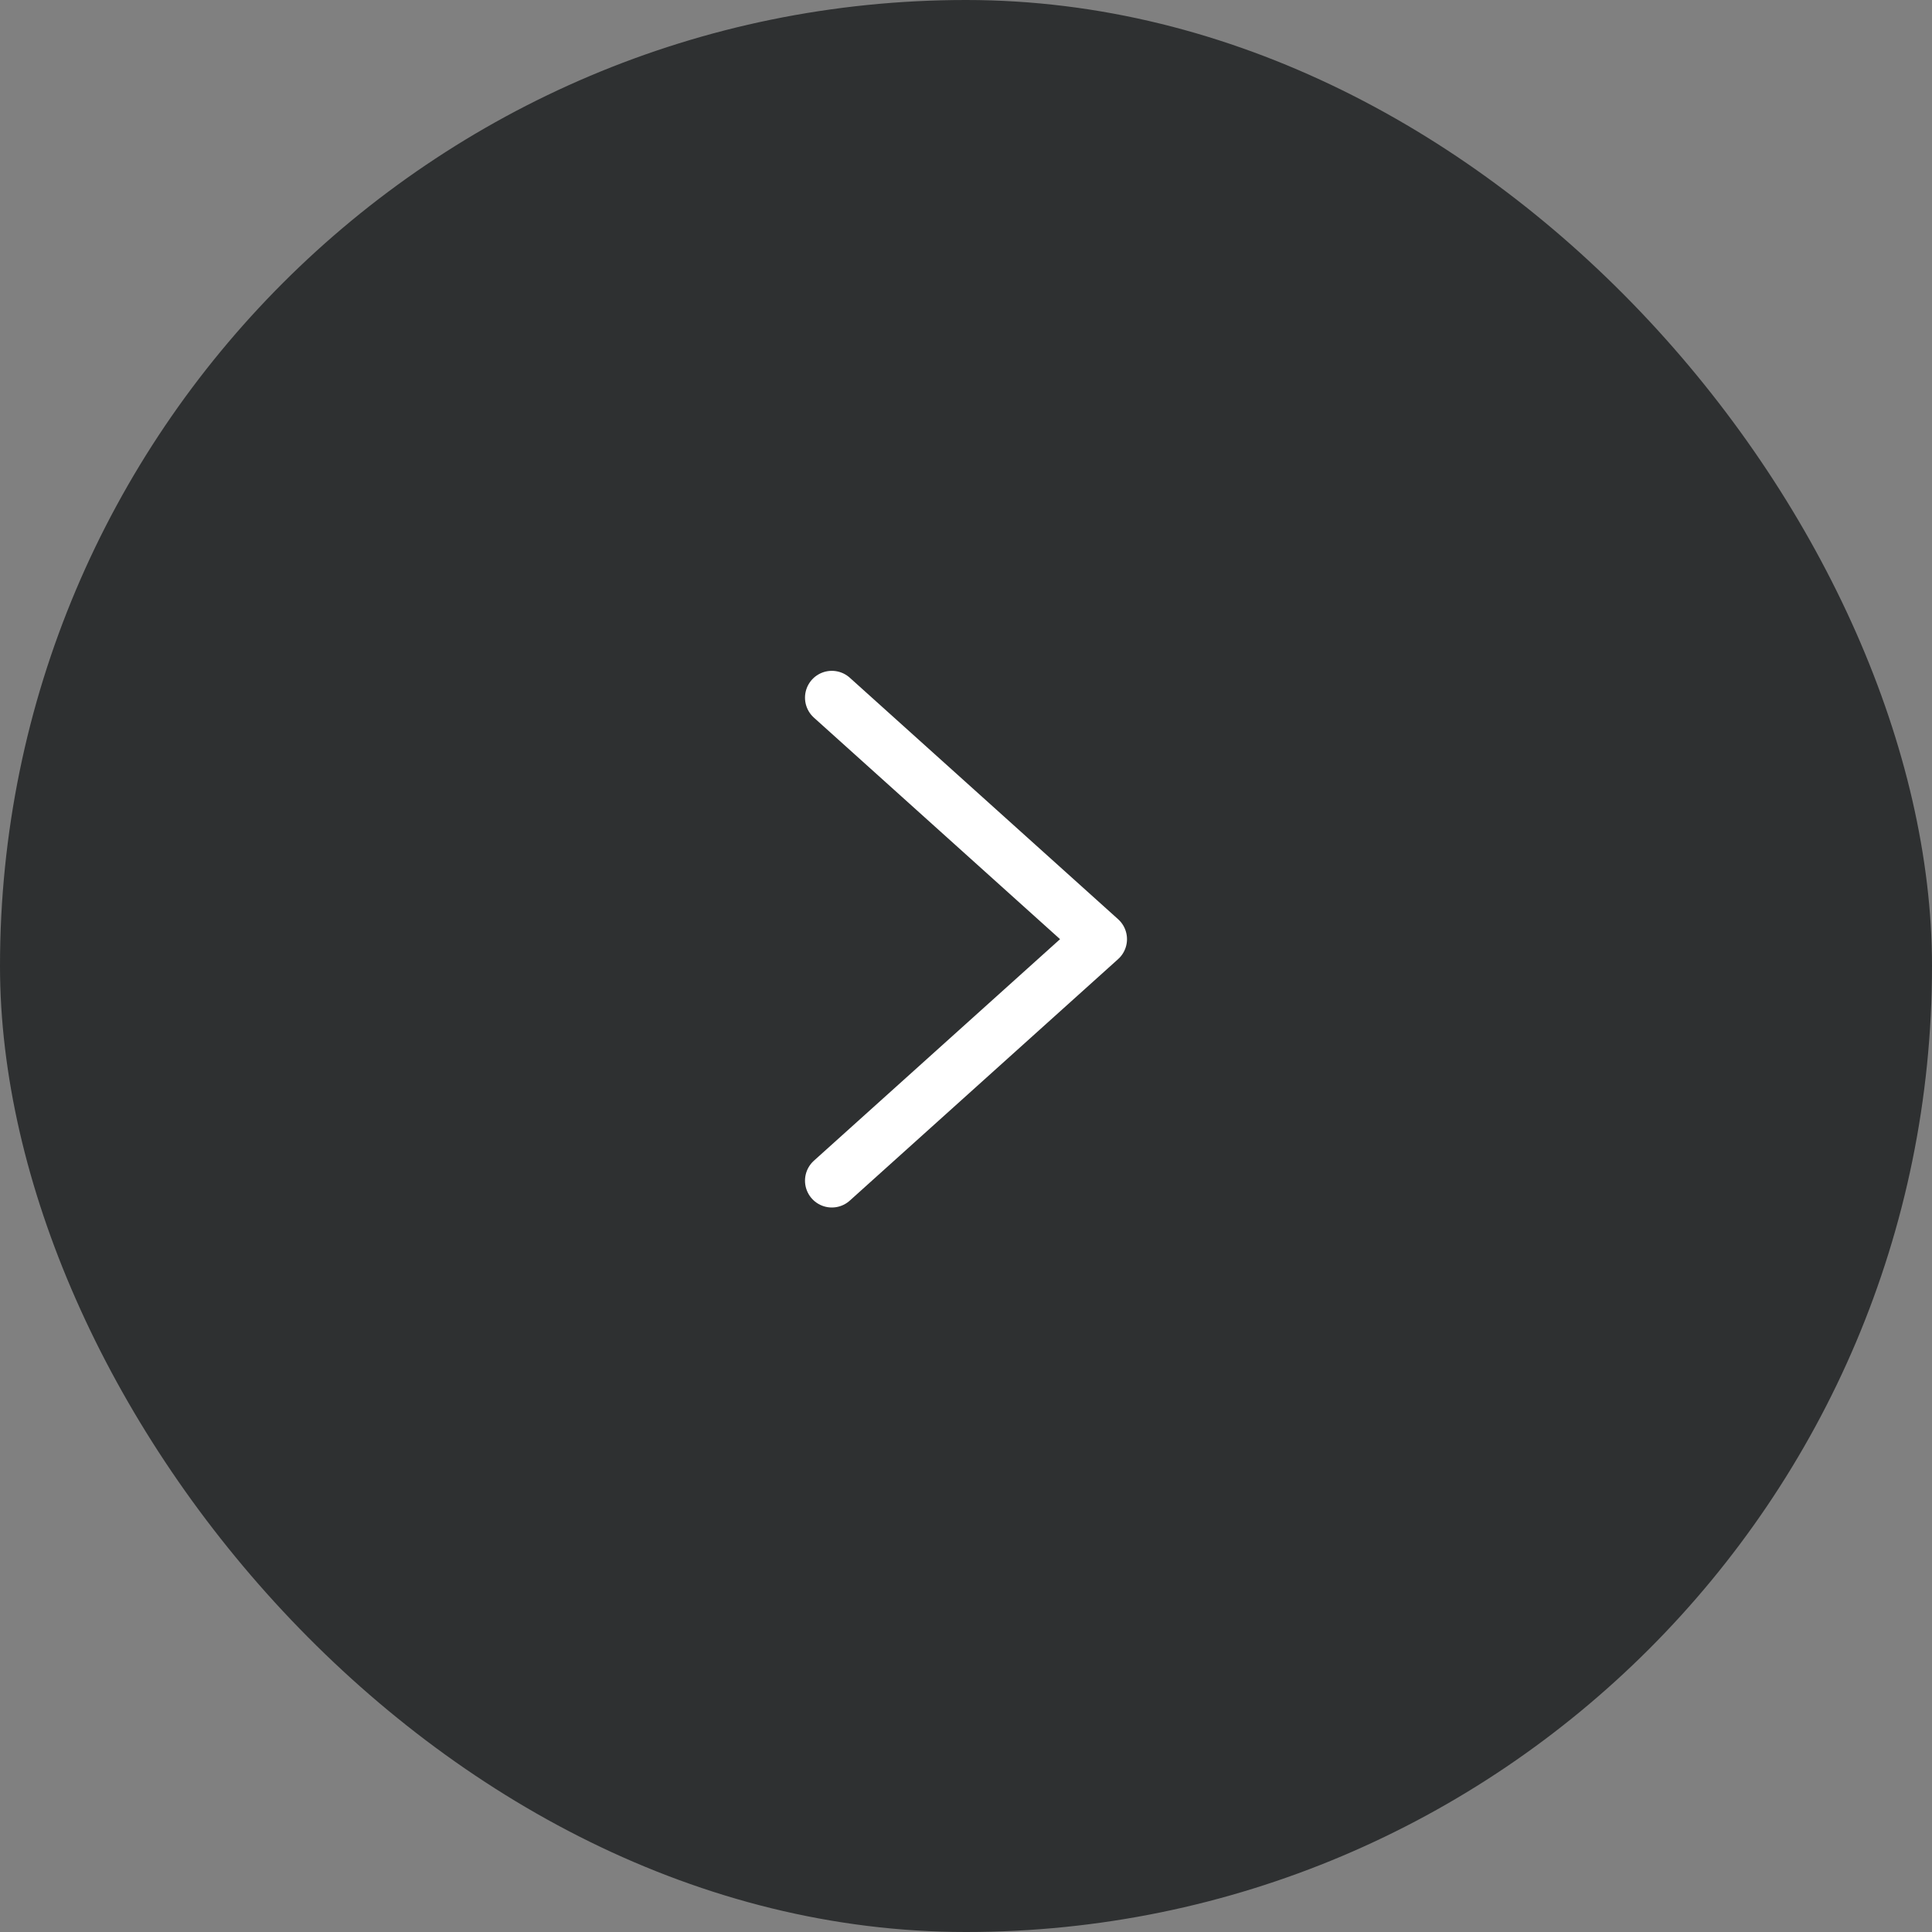 <?xml version="1.0" encoding="UTF-8"?> <svg xmlns="http://www.w3.org/2000/svg" width="36" height="36" viewBox="0 0 36 36" fill="none"><rect x="0" y="0" width="36" height="36" fill="#808080" stroke="none"/><rect width="36" height="36" rx="18" fill="#2E3031"></rect><path d="M15.5 13L20.5 17.5L15.5 22" stroke="white" stroke-linecap="round" stroke-linejoin="round"></path></svg> 